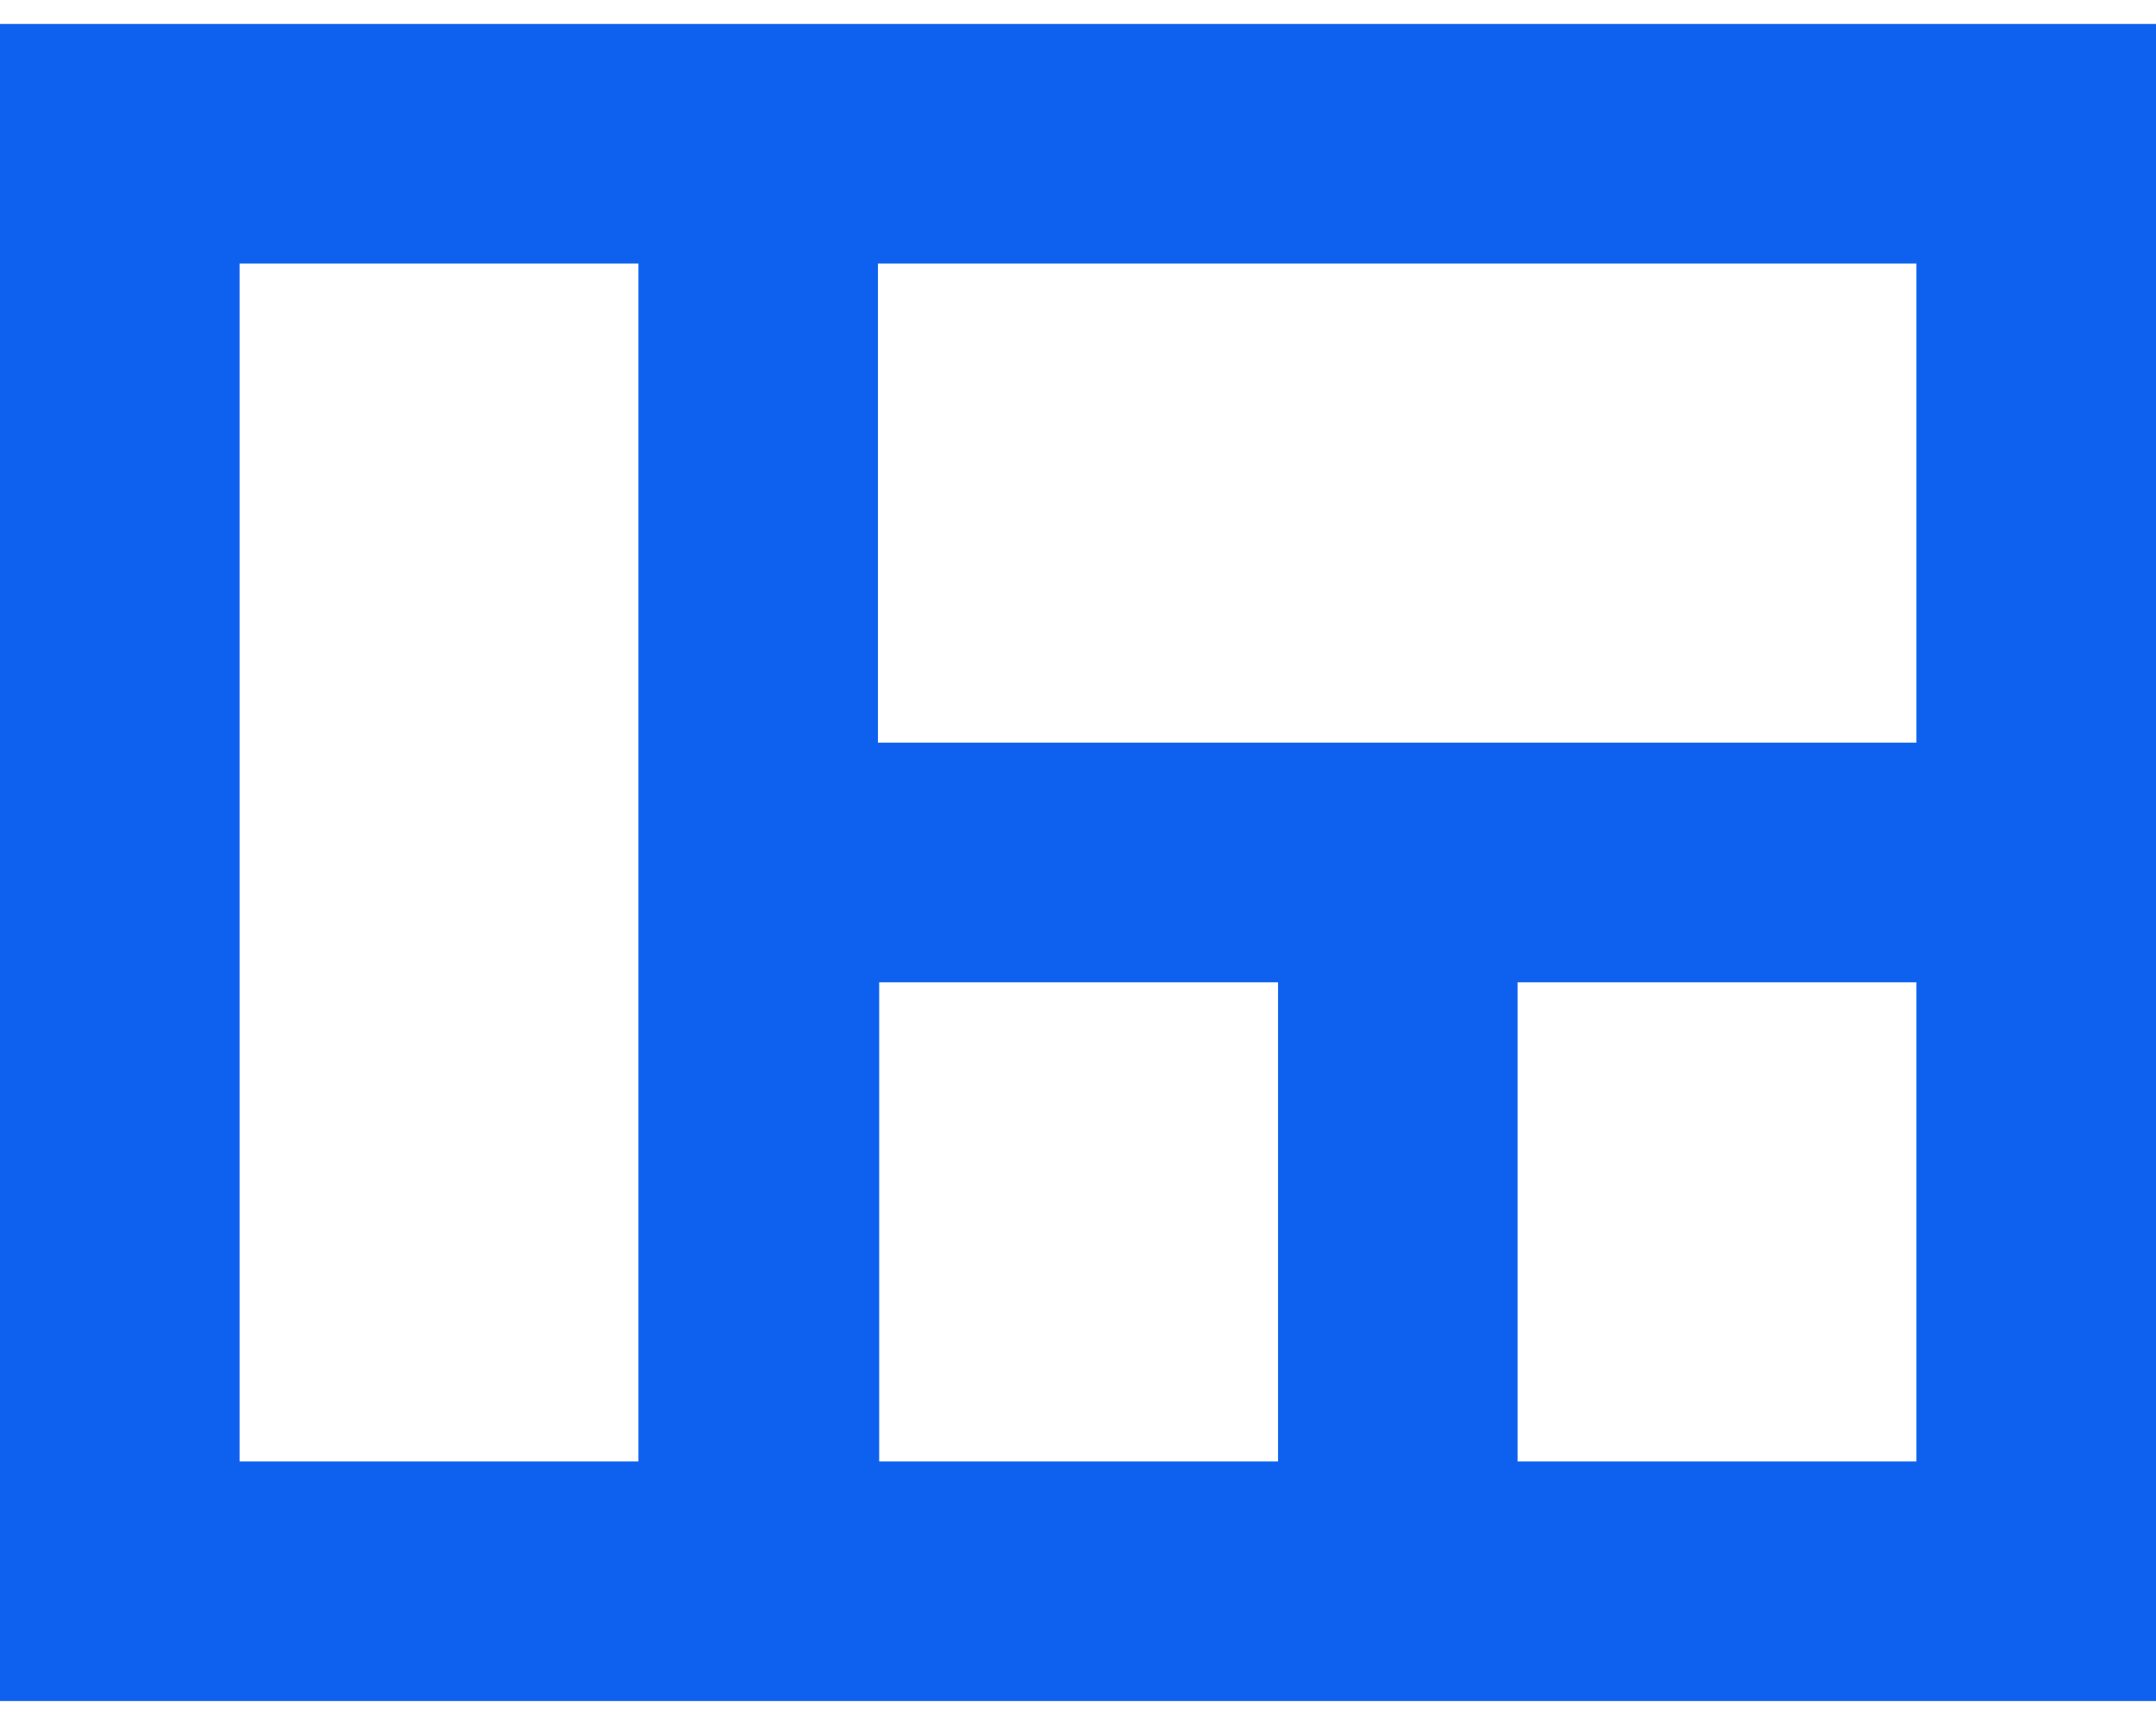 <svg width="60" height="48" viewBox="0 0 60 48" fill="none" xmlns="http://www.w3.org/2000/svg">
<path d="M0 0.666V47.333H60V0.666H0ZM17.767 40.666H6.667V7.333H17.767V40.666ZM35.567 40.666H24.467V27.333H35.567V40.666ZM53.333 40.666H42.233V27.333H53.333V40.666ZM53.333 20.666H24.433V7.333H53.333V20.666Z" fill="#0E61EE"/>
</svg>
